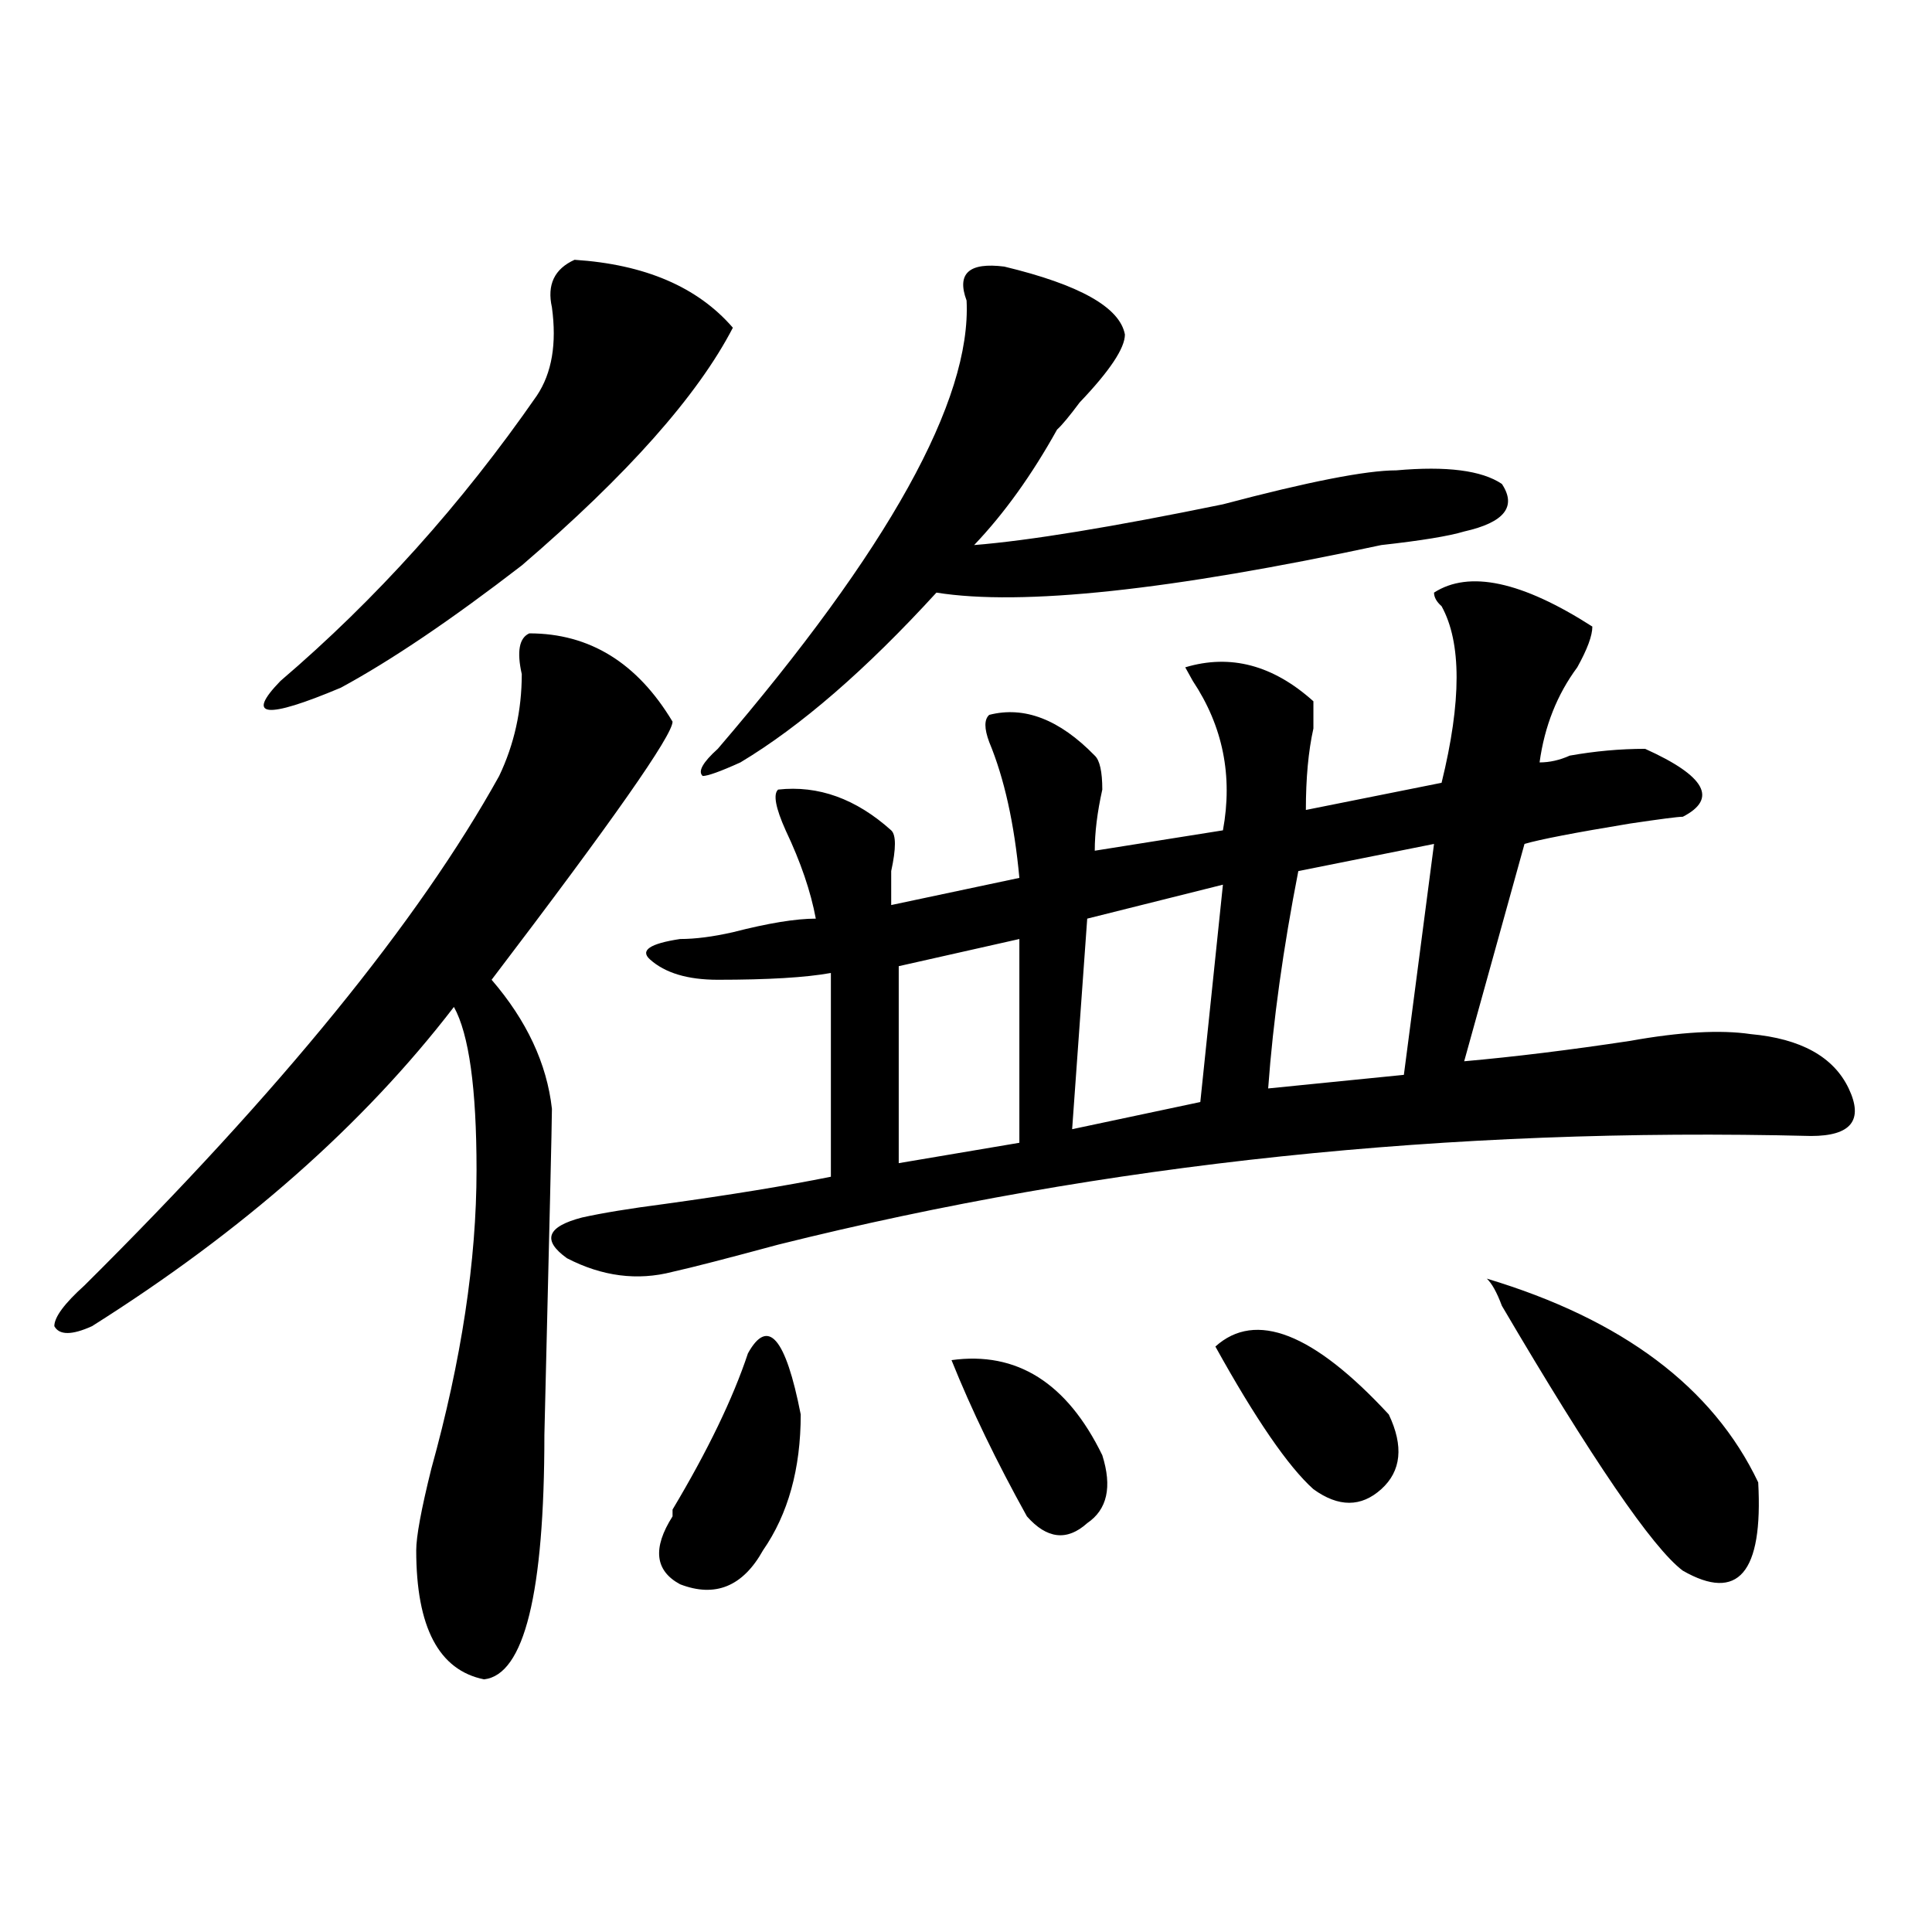<?xml version="1.0" encoding="utf-8"?>
<!-- Generator: Adobe Illustrator 16.0.0, SVG Export Plug-In . SVG Version: 6.00 Build 0)  -->
<!DOCTYPE svg PUBLIC "-//W3C//DTD SVG 1.1//EN" "http://www.w3.org/Graphics/SVG/1.1/DTD/svg11.dtd">
<svg version="1.1" id="图层_1" xmlns="http://www.w3.org/2000/svg" xmlns:xlink="http://www.w3.org/1999/xlink" x="0px" y="0px"
	 width="1000px" height="1000px" viewBox="0 0 1000 1000" enable-background="new 0 0 1000 1000" xml:space="preserve">
<path d="M273.969,327.828c31.219,0,55.913,15.271,74.145,45.703c0,7.031-31.219,51.581-93.656,133.594
	c18.17,21.094,28.597,43.396,31.219,66.797c0,7.031-1.342,63.281-3.902,168.75c0,82.013-10.427,124.2-31.219,126.563
	c-23.414-4.725-35.121-26.972-35.121-66.797c0-7.031,2.561-21.094,7.805-42.188c15.609-56.25,23.414-107.775,23.414-154.688
	c0-42.188-3.902-70.313-11.707-84.375C188.117,582.162,125.68,637.203,47.633,686.422c-10.427,4.725-16.951,4.725-19.512,0
	c0-4.669,5.183-11.7,15.609-21.094c101.461-100.744,172.983-188.635,214.629-263.672c7.805-16.369,11.707-33.947,11.707-52.734
	C267.444,337.222,268.725,330.19,273.969,327.828z M297.383,134.469c36.401,2.362,63.718,14.063,81.949,35.156
	c-18.231,35.156-54.633,76.19-109.266,123.047c-36.463,28.125-67.682,49.219-93.656,63.281
	c-39.023,16.425-49.45,15.271-31.219-3.516c49.389-42.188,93.656-91.406,132.68-147.656c7.805-11.7,10.365-26.916,7.805-45.703
	C283.054,147.378,286.956,139.193,297.383,134.469z M742.25,306.734c18.17-11.7,45.486-5.822,81.949,17.578
	c0,4.725-2.622,11.756-7.805,21.094c-10.427,14.063-16.951,30.487-19.512,49.219c5.183,0,10.365-1.153,15.609-3.516
	c12.987-2.307,25.975-3.516,39.023-3.516c31.219,14.063,37.682,25.818,19.512,35.156c-2.622,0-11.707,1.209-27.316,3.516
	c-28.658,4.725-46.828,8.24-54.633,10.547l-31.219,112.5c25.975-2.307,54.633-5.822,85.852-10.547
	c25.975-4.669,46.828-5.822,62.438-3.516c25.975,2.362,42.926,11.756,50.73,28.125c7.805,16.425,1.28,24.609-19.512,24.609
	c-187.313-4.669-365.54,14.063-534.621,56.25c-26.036,7.031-44.268,11.756-54.633,14.063c-18.231,4.725-36.463,2.362-54.633-7.031
	c-13.049-9.338-10.427-16.369,7.805-21.094c10.365-2.307,24.694-4.669,42.926-7.031c33.779-4.669,62.438-9.338,85.852-14.063
	V503.609c-13.049,2.362-32.561,3.516-58.535,3.516c-15.609,0-27.316-3.516-35.121-10.547c-5.244-4.669,0-8.185,15.609-10.547
	c7.805,0,16.89-1.153,27.316-3.516c18.17-4.669,32.499-7.031,42.926-7.031c-2.622-14.063-7.805-29.278-15.609-45.703
	c-5.244-11.7-6.524-18.731-3.902-21.094c20.792-2.307,40.304,4.725,58.535,21.094c2.561,2.362,2.561,9.394,0,21.094
	c0,7.031,0,12.909,0,17.578l66.34-14.063c-2.622-28.125-7.805-51.525-15.609-70.313c-2.622-7.031-2.622-11.7,0-14.063
	c18.17-4.669,36.401,2.362,54.633,21.094c2.561,2.362,3.902,8.24,3.902,17.578c-2.622,11.756-3.902,22.303-3.902,31.641
	l66.34-10.547c5.183-28.125,0-53.888-15.609-77.344l-3.902-7.031c23.414-7.031,45.486-1.153,66.34,17.578c0,2.362,0,7.031,0,14.063
	c-2.622,11.756-3.902,25.818-3.902,42.188l70.242-14.063c10.365-42.188,10.365-72.619,0-91.406
	C743.53,311.459,742.25,309.097,742.25,306.734z M387.137,700.484c10.365-18.731,19.512-8.185,27.316,31.641
	c0,28.125-6.524,51.581-19.512,70.313c-10.427,18.731-24.756,24.609-42.926,17.578c-13.049-7.031-14.329-18.731-3.902-35.156v-3.516
	C366.283,750.912,379.332,723.94,387.137,700.484z M519.816,137.984c39.023,9.394,59.815,21.094,62.438,35.156
	c0,7.031-7.805,18.787-23.414,35.156c-5.244,7.031-9.146,11.756-11.707,14.063c-13.049,23.456-27.316,43.396-42.926,59.766
	c28.597-2.307,71.522-9.338,128.777-21.094c44.206-11.7,74.145-17.578,89.754-17.578c25.975-2.307,44.206,0,54.633,7.031
	c7.805,11.756,1.28,19.94-19.512,24.609c-7.805,2.362-22.134,4.725-42.926,7.031c-109.266,23.456-186.032,31.641-230.238,24.609
	c-36.463,39.881-70.242,69.159-101.461,87.891c-10.427,4.725-16.951,7.031-19.512,7.031c-2.622-2.307,0-7.031,7.805-14.063
	c88.412-103.106,131.338-180.45,128.777-232.031C495.061,141.5,501.585,135.678,519.816,137.984z M527.621,486.031l-62.438,14.063
	v101.953l62.438-10.547V486.031z M570.547,753.219c5.183,16.425,2.561,28.125-7.805,35.156c-10.427,9.394-20.854,8.24-31.219-3.516
	C515.914,756.734,502.865,729.818,492.5,704C526.279,699.331,552.315,715.756,570.547,753.219z M632.984,457.906l-70.242,17.578
	l-7.805,108.984l66.34-14.063L632.984,457.906z M629.082,696.969c20.792-18.731,50.73-7.031,89.754,35.156
	c7.805,16.425,6.463,29.334-3.902,38.672c-10.427,9.394-22.134,9.394-35.121,0C666.764,759.097,649.874,734.487,629.082,696.969z
	 M742.25,436.813l-70.242,14.063c-7.805,39.881-13.049,77.344-15.609,112.5l70.242-7.031L742.25,436.813z M769.566,661.813
	c70.242,21.094,117.07,56.25,140.484,105.469c2.561,46.856-10.427,62.072-39.023,45.703c-15.609-11.7-46.828-57.403-93.656-137.109
	C774.749,668.844,772.127,664.175,769.566,661.813z"/>
</svg>
